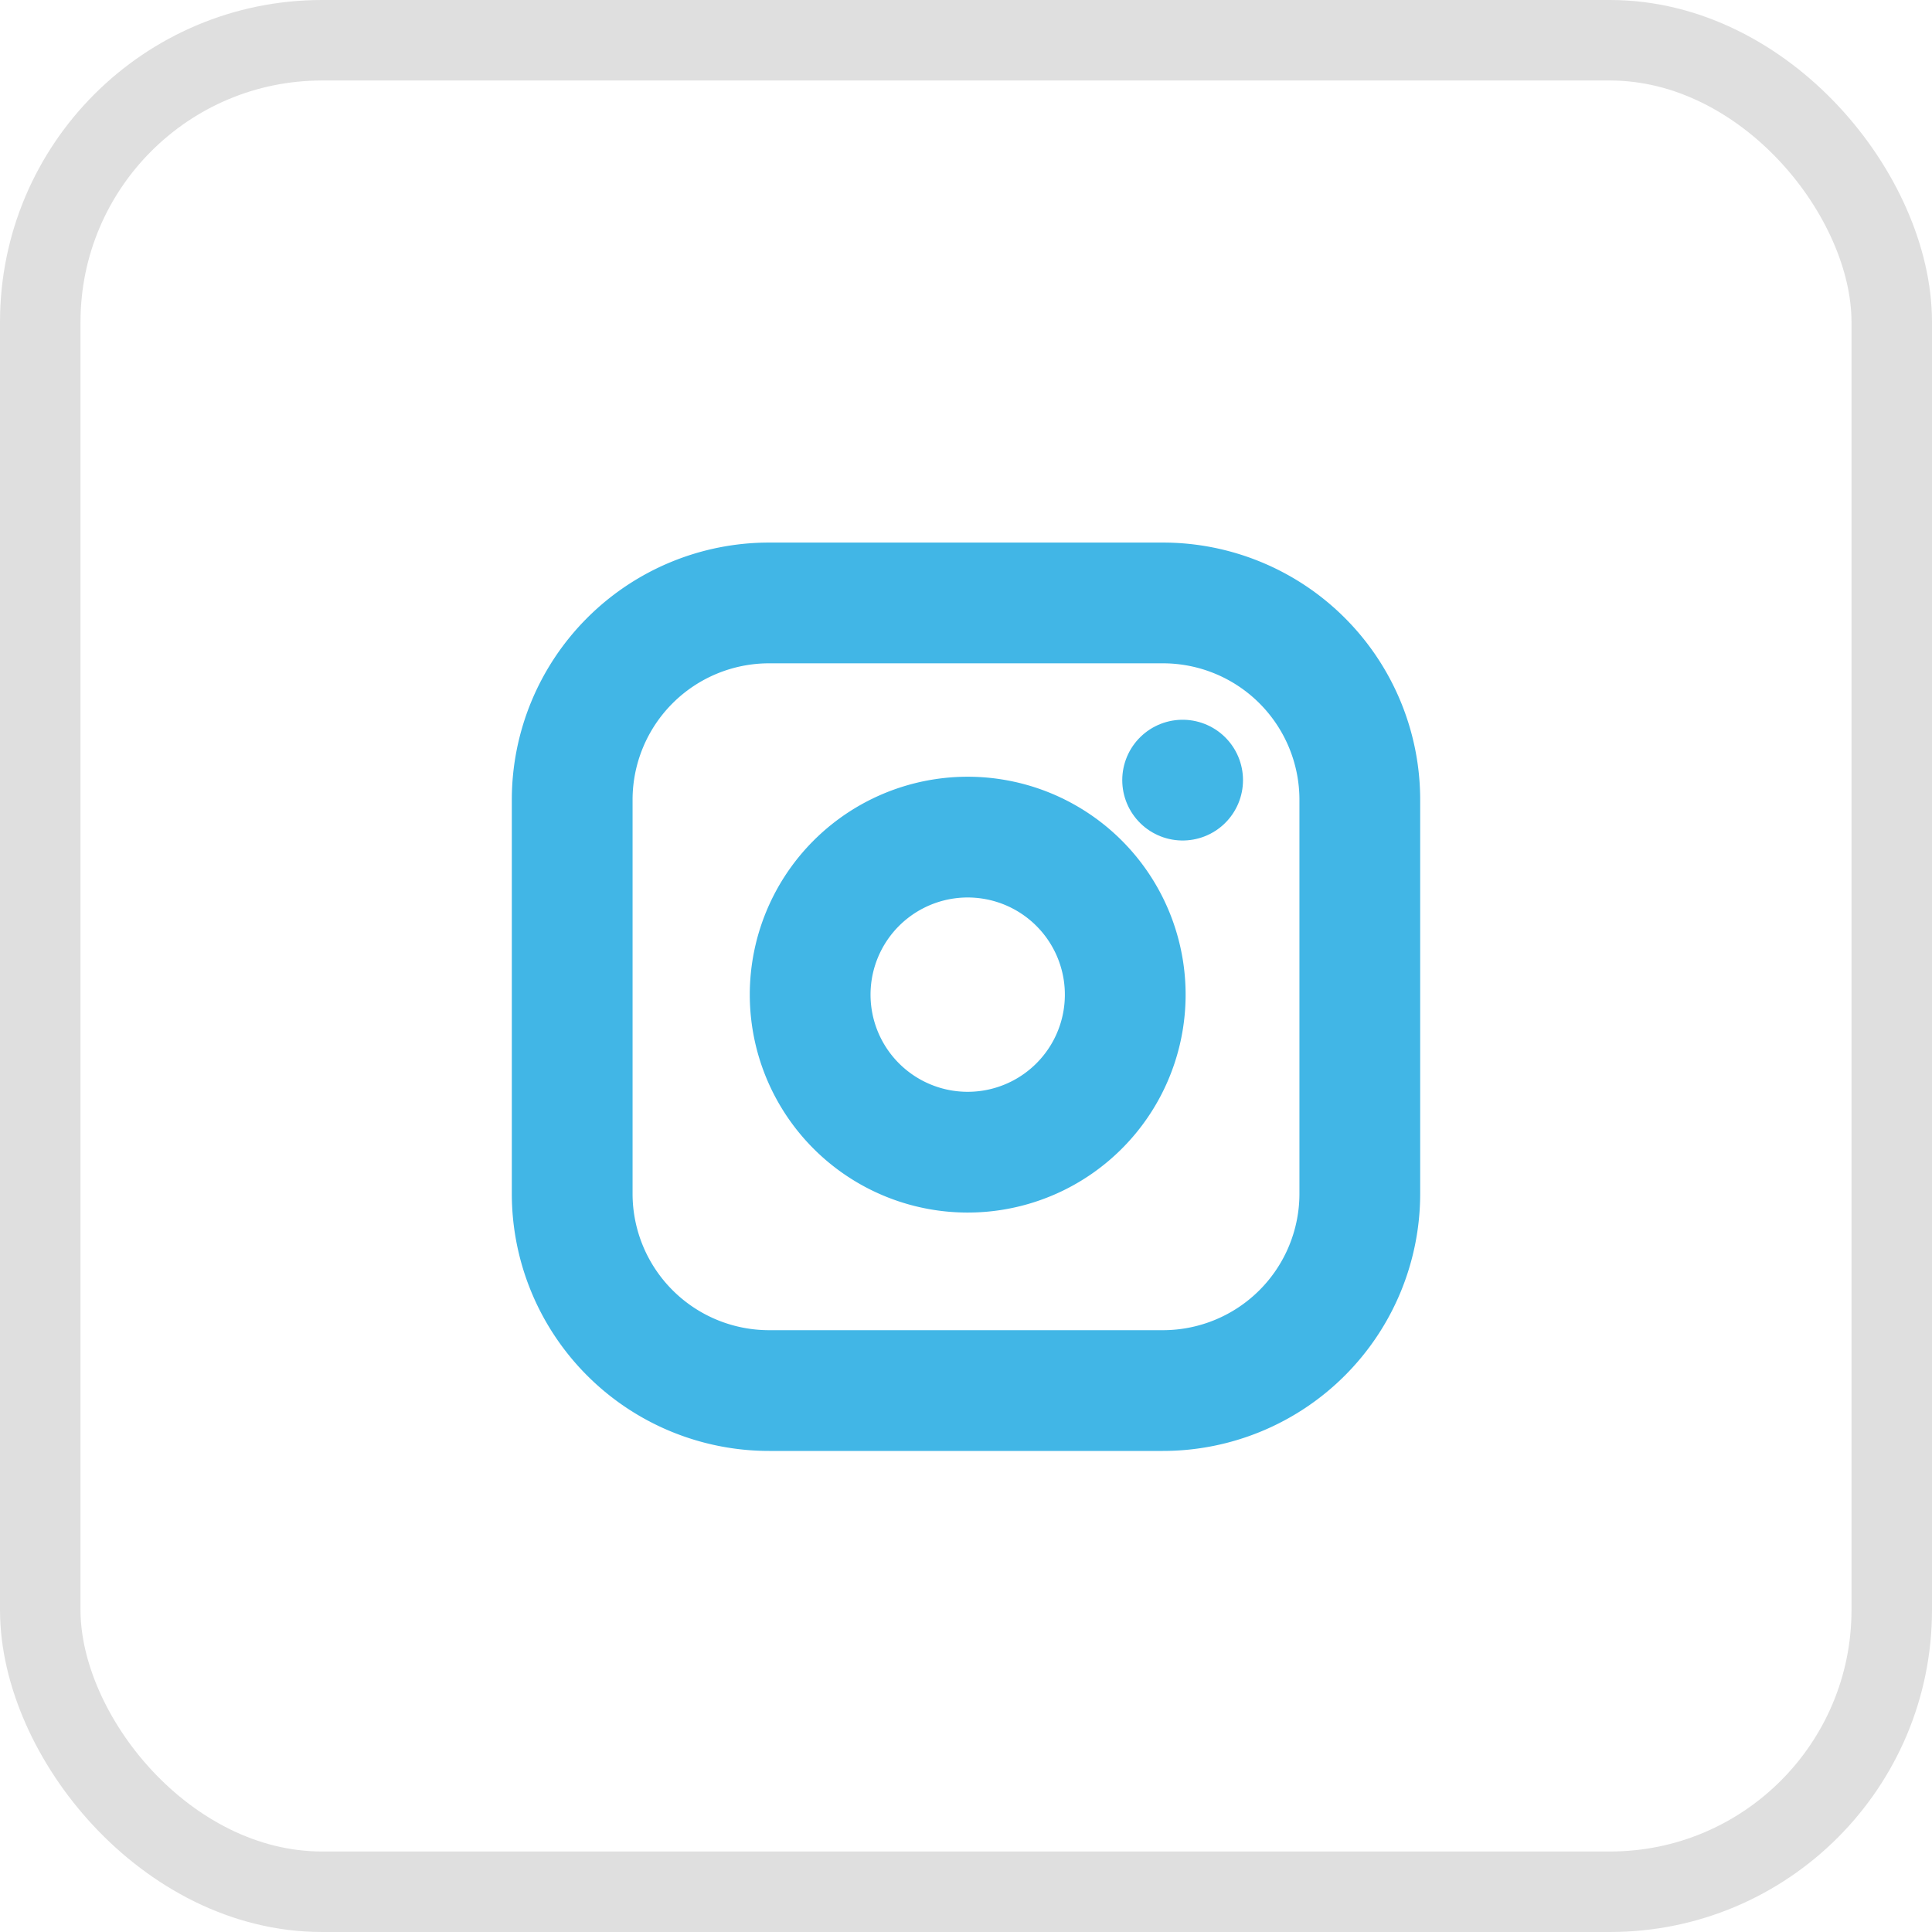<svg xmlns="http://www.w3.org/2000/svg" width="24" height="24" viewBox="0 0 24 24">
  <g id="footer_insta" transform="translate(9757.105 7276)">
    <g id="Rectangle_4654" data-name="Rectangle 4654" transform="translate(-9757.105 -7276)" fill="none" stroke="#dfdfdf" stroke-width="1">
      <rect width="24" height="24" rx="4" stroke="none"/>
      <rect x="0.5" y="0.5" width="23" height="23" rx="3.5" fill="none"/>
    </g>
    <g id="Icon_feather-instagram" data-name="Icon feather-instagram" transform="translate(-9752.997 -7271.51)">
      <path id="Path_3461" data-name="Path 3461" d="M5.446,3h4.892a2.446,2.446,0,0,1,2.446,2.446v4.892a2.446,2.446,0,0,1-2.446,2.446H5.446A2.446,2.446,0,0,1,3,10.338V5.446A2.446,2.446,0,0,1,5.446,3Z" fill="none" stroke="#41b6e6" stroke-linecap="round" stroke-linejoin="round" stroke-width="1.5"/>
      <path id="Path_3462" data-name="Path 3462" d="M15.957,13.6a1.957,1.957,0,1,1-1.649-1.649A1.957,1.957,0,0,1,15.957,13.6Z" transform="translate(-6.108 -6.021)" fill="none" stroke="#41b6e6" stroke-linecap="round" stroke-linejoin="round" stroke-width="1.5"/>
      <path id="Path_3463" data-name="Path 3463" d="M26.25,9.75h0" transform="translate(-15.667 -4.549)" fill="none" stroke="#41b6e6" stroke-linecap="round" stroke-linejoin="round" stroke-width="1.5"/>
    </g>
  </g>
</svg>
